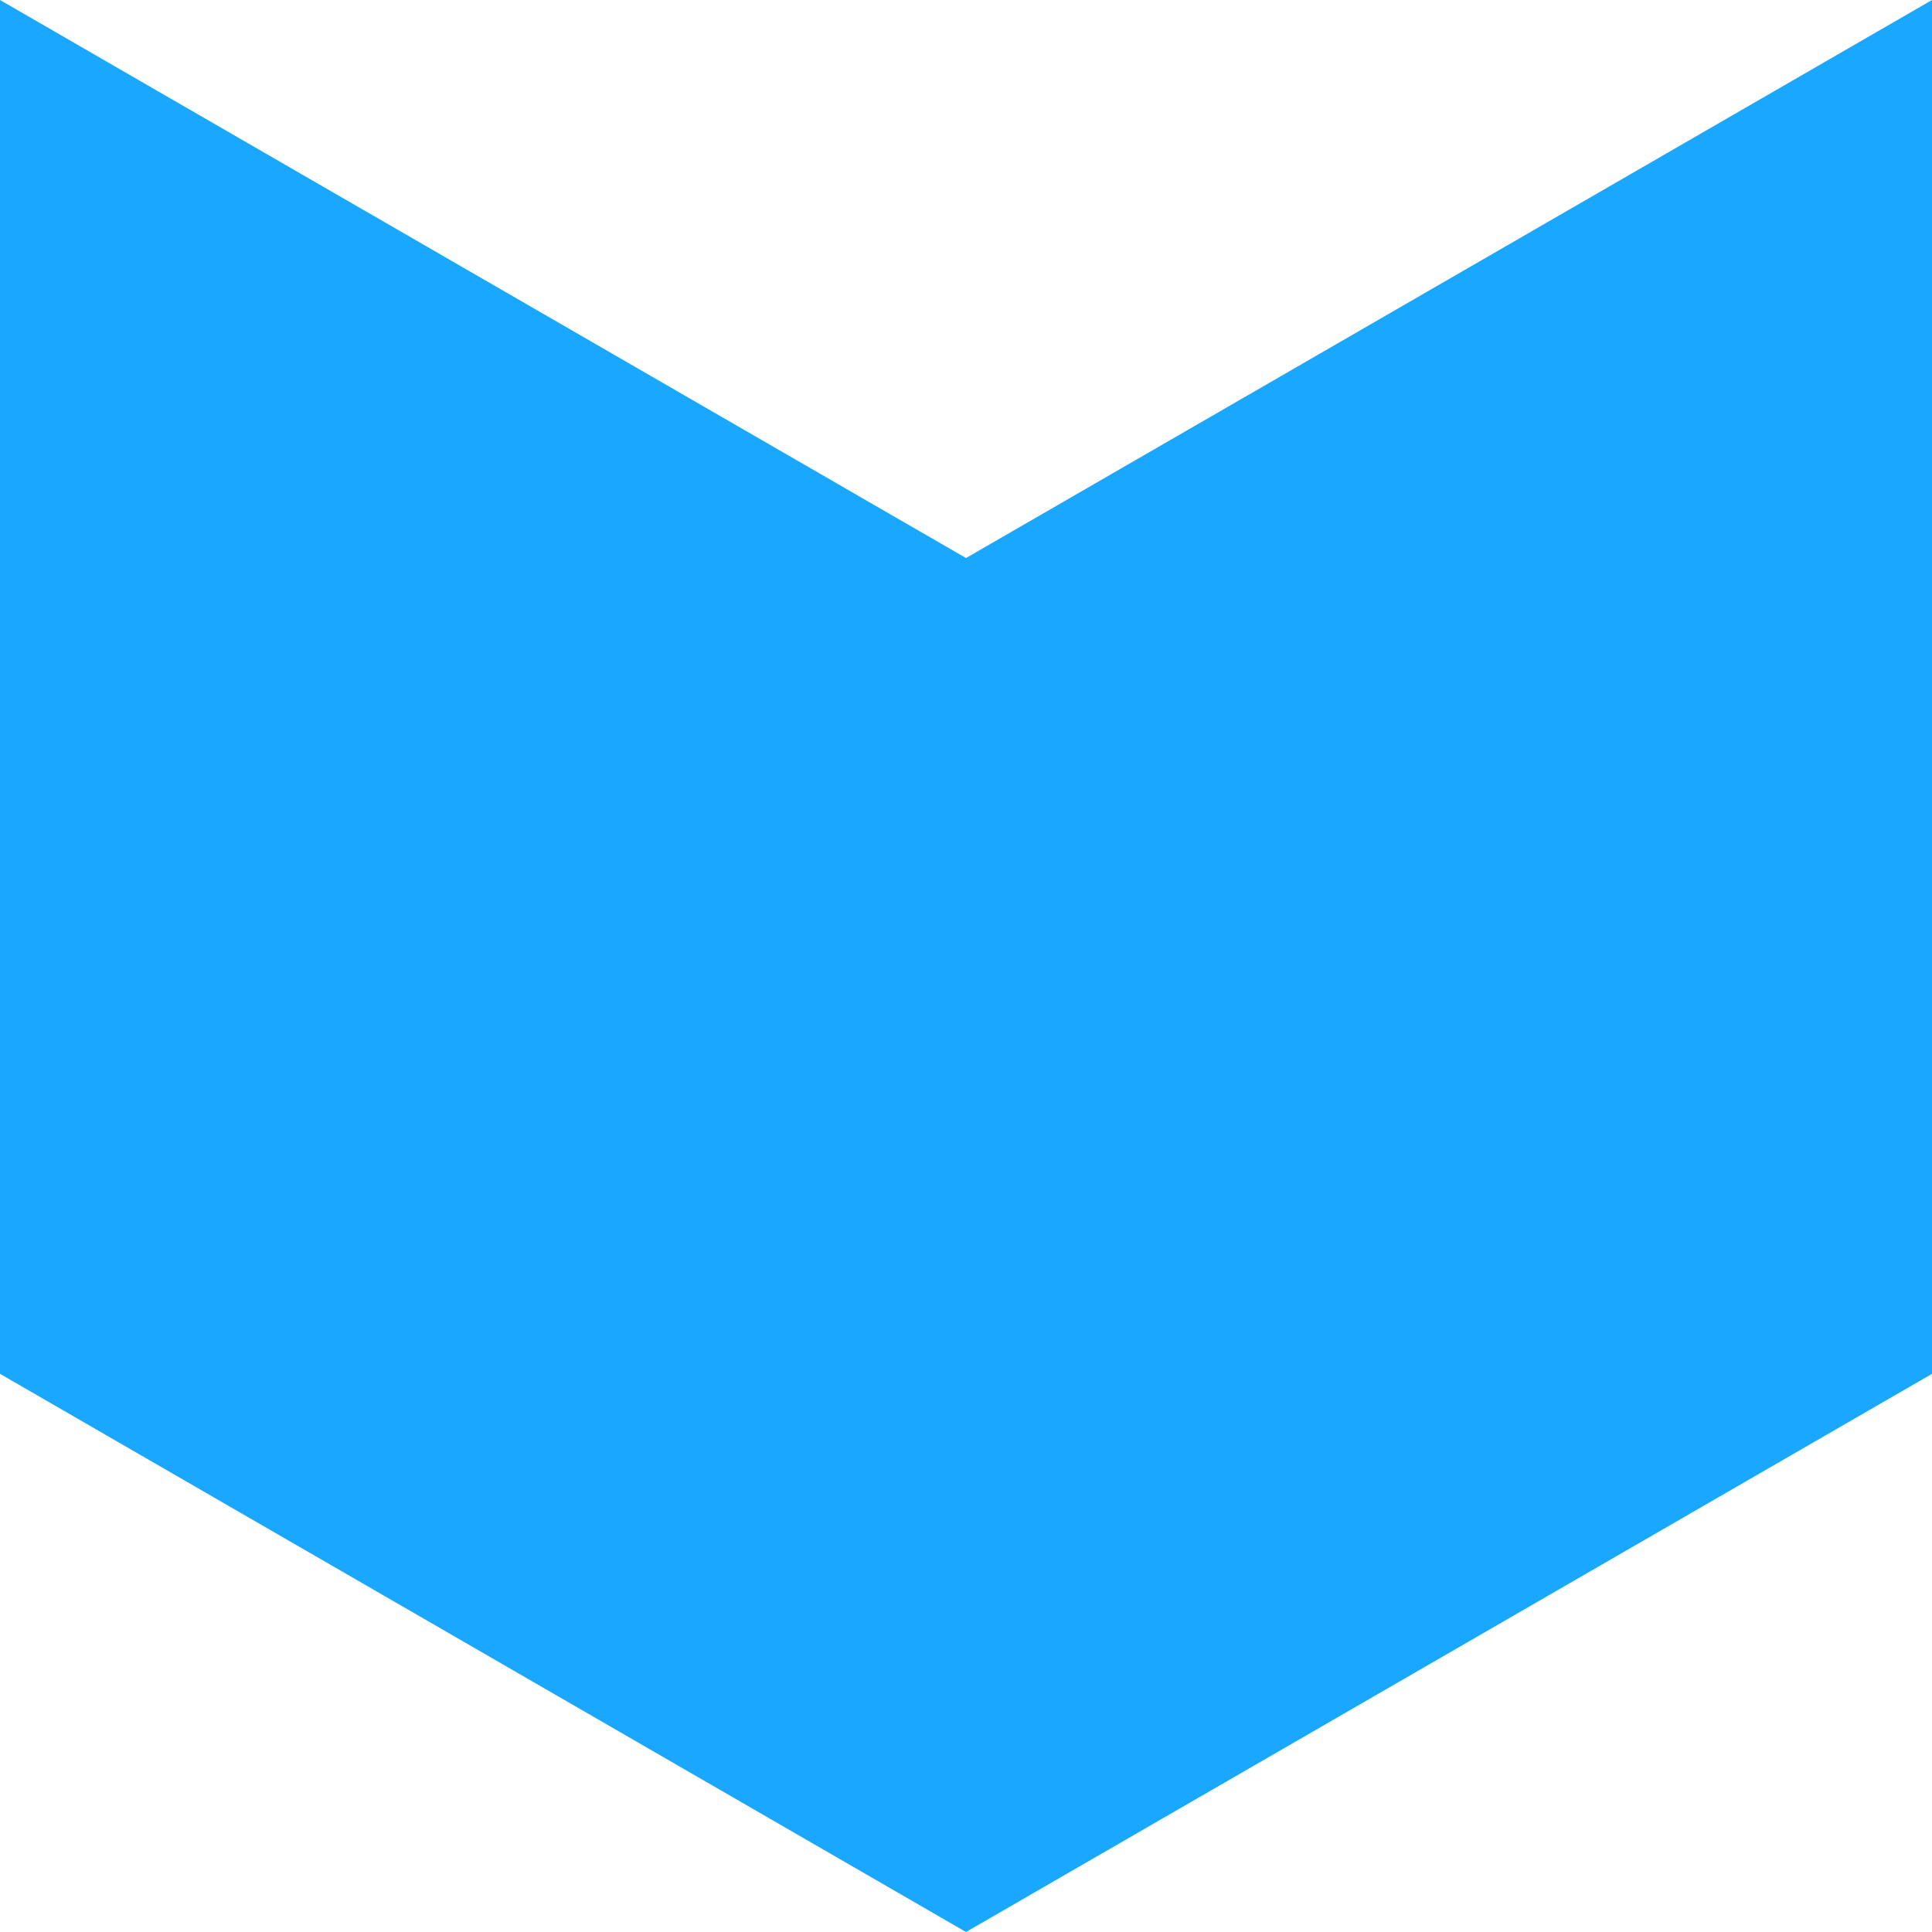<?xml version="1.0" encoding="UTF-8"?> <svg xmlns="http://www.w3.org/2000/svg" width="451" height="451" viewBox="0 0 451 451" fill="none"> <path opacity="0.9" d="M225.5 130.268L0 0V320.704L225.5 451L451 320.704V0L225.5 130.268Z" fill="#009EFF"></path> </svg> 